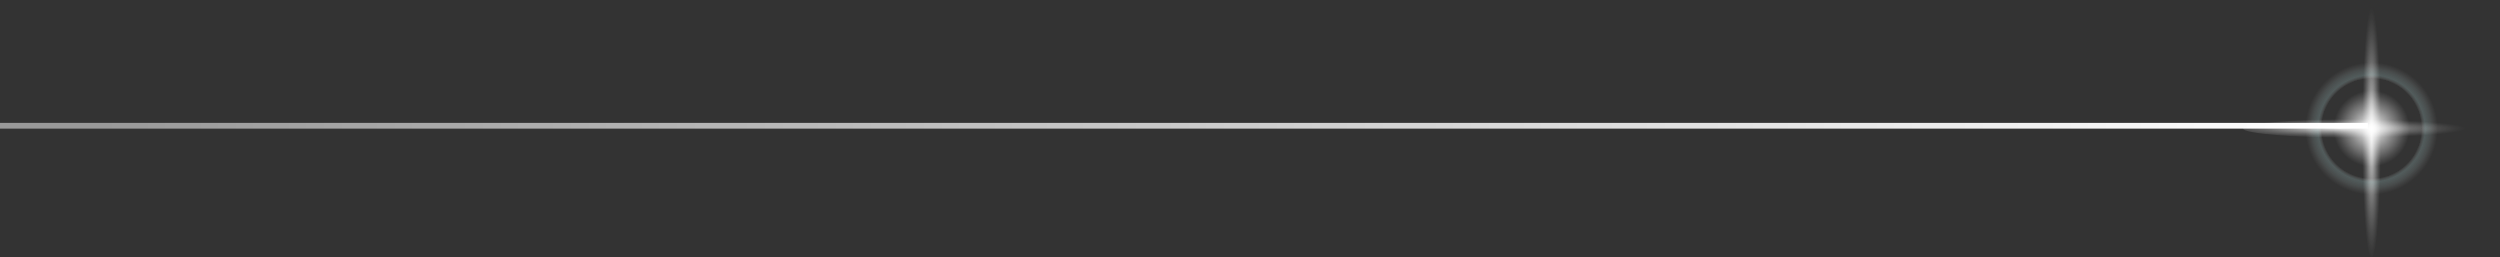 <?xml version="1.0" encoding="UTF-8"?>
<svg xmlns="http://www.w3.org/2000/svg" xmlns:xlink="http://www.w3.org/1999/xlink" viewBox="0 0 544.42 55.96">
  <rect x="0" y="0" width="544.42" height="55.96" fill="#333333" stroke="none"/>
  <defs>
    <style>
      .cls-1 {
        fill: url(#_名称未設定グラデーション_7);
      }

      .cls-1, .cls-2, .cls-3, .cls-4, .cls-5 {
        mix-blend-mode: screen;
      }

      .cls-2 {
        fill: url(#_名称未設定グラデーション_3);
      }

      .cls-2, .cls-3, .cls-4, .cls-5 {
        opacity: .85;
      }

      .cls-6 {
        isolation: isolate;
      }

      .cls-3 {
        fill: url(#_名称未設定グラデーション_3-4);
      }

      .cls-4 {
        fill: url(#_名称未設定グラデーション_3-2);
      }

      .cls-5 {
        fill: url(#_名称未設定グラデーション_3-3);
      }

      .cls-7 {
        fill: url(#_名称未設定グラデーション_18);
        opacity: .2;
      }

      .cls-8 {
        fill: url(#_名称未設定グラデーション_21);
      }
    </style>
    <radialGradient id="_名称未設定グラデーション_7" data-name="名称未設定グラデーション 7" cx="516.44" cy="27.98" fx="516.44" fy="27.98" r="11.08" gradientUnits="userSpaceOnUse">
      <stop offset="0" stop-color="#fff"/>
      <stop offset=".08" stop-color="#fff" stop-opacity=".89"/>
      <stop offset=".41" stop-color="#fff" stop-opacity=".42"/>
      <stop offset=".64" stop-color="#fff" stop-opacity=".12"/>
      <stop offset=".75" stop-color="#fff" stop-opacity="0"/>
      <stop offset=".98" stop-color="#fff" stop-opacity="0"/>
    </radialGradient>
    <radialGradient id="_名称未設定グラデーション_3" data-name="名称未設定グラデーション 3" cx="-27832.23" cy="275.03" fx="-27832.23" fy="275.03" r="19.36" gradientTransform="translate(3577.99 -369.57) scale(.11 1.45)" gradientUnits="userSpaceOnUse">
      <stop offset="0" stop-color="#fff"/>
      <stop offset=".14" stop-color="#fff" stop-opacity=".82"/>
      <stop offset=".37" stop-color="#fff" stop-opacity=".53"/>
      <stop offset=".58" stop-color="#fff" stop-opacity=".3"/>
      <stop offset=".76" stop-color="#fff" stop-opacity=".14"/>
      <stop offset=".9" stop-color="#fff" stop-opacity=".04"/>
      <stop offset=".98" stop-color="#fff" stop-opacity="0"/>
    </radialGradient>
    <radialGradient id="_名称未設定グラデーション_3-2" data-name="名称未設定グラデーション 3" cx="10602.03" cy="-1541.48" fx="10602.03" fy="-1541.48" r="19.36" gradientTransform="translate(2744.66 1194.2) rotate(-90) scale(.11 1.45)" xlink:href="#_名称未設定グラデーション_3"/>
    <radialGradient id="_名称未設定グラデーション_3-3" data-name="名称未設定グラデーション 3" cx="57659.07" cy="-1020.4" fx="57659.07" fy="-1020.4" r="19.35" gradientTransform="translate(3483.66 1546.64) rotate(-135) scale(.06 1)" xlink:href="#_名称未設定グラデーション_3"/>
    <radialGradient id="_名称未設定グラデーション_3-4" data-name="名称未設定グラデーション 3" cx="37067.76" cy="3807.4" fx="37067.76" fy="3807.4" r="19.35" gradientTransform="translate(4660.87 1288.54) rotate(135) scale(.06 1)" xlink:href="#_名称未設定グラデーション_3"/>
    <radialGradient id="_名称未設定グラデーション_18" data-name="名称未設定グラデーション 18" cx="516.44" cy="27.98" fx="516.44" fy="27.98" r="16.01" gradientUnits="userSpaceOnUse">
      <stop offset=".68" stop-color="#fff" stop-opacity="0"/>
      <stop offset=".68" stop-color="#fbffff" stop-opacity=".08"/>
      <stop offset=".7" stop-color="#e2ffff" stop-opacity=".57"/>
      <stop offset=".72" stop-color="#d2ffff" stop-opacity=".88"/>
      <stop offset=".73" stop-color="#cff"/>
      <stop offset=".74" stop-color="#ceffff" stop-opacity=".95"/>
      <stop offset=".77" stop-color="#d4ffff" stop-opacity=".82"/>
      <stop offset=".81" stop-color="#dfffff" stop-opacity=".62"/>
      <stop offset=".85" stop-color="#eff" stop-opacity=".33"/>
      <stop offset=".9" stop-color="#fff" stop-opacity="0"/>
    </radialGradient>
    <linearGradient id="_名称未設定グラデーション_21" data-name="名称未設定グラデーション 21" x1="0" y1="27.38" x2="515.65" y2="27.38" gradientUnits="userSpaceOnUse">
      <stop offset=".04" stop-color="#fff" stop-opacity=".5"/>
      <stop offset=".99" stop-color="#fff"/>
    </linearGradient>
  </defs>
  <g class="cls-6">
    <g id="_レイヤー_1" data-name="レイヤー 1">
      <g>
        <g>
          <g>
            <path class="cls-1" d="M527.53,27.98c0,6.12-4.96,11.08-11.08,11.08s-11.08-4.96-11.08-11.08,4.96-11.08,11.08-11.08,11.08,4.96,11.08,11.08Z"/>
            <path class="cls-2" d="M518.57,27.98c0,15.45-.95,27.98-2.13,27.98s-2.13-12.53-2.13-27.98.95-27.98,2.13-27.98,2.13,12.53,2.13,27.98Z"/>
            <path class="cls-4" d="M516.44,25.85c15.45,0,27.98.95,27.98,2.13s-12.53,2.13-27.98,2.13-27.98-.95-27.98-2.13,12.53-2.13,27.98-2.13Z"/>
            <path class="cls-5" d="M515.69,27.23c7.59-7.59,14.08-13.4,14.49-12.99.42.42-5.4,6.9-12.99,14.49-7.59,7.59-14.08,13.4-14.49,12.99-.42-.42,5.4-6.9,12.99-14.49Z"/>
            <path class="cls-3" d="M515.69,28.73c-7.59-7.59-13.4-14.08-12.99-14.49.42-.42,6.9,5.4,14.49,12.99,7.59,7.59,13.4,14.08,12.99,14.49-.42.42-6.9-5.4-14.49-12.99Z"/>
          </g>
          <circle class="cls-7" cx="516.44" cy="27.98" r="16.01"/>
        </g>
        <rect class="cls-8" y="26.76" width="515.65" height="1.25"/>
      </g>
    </g>
  </g>
</svg>